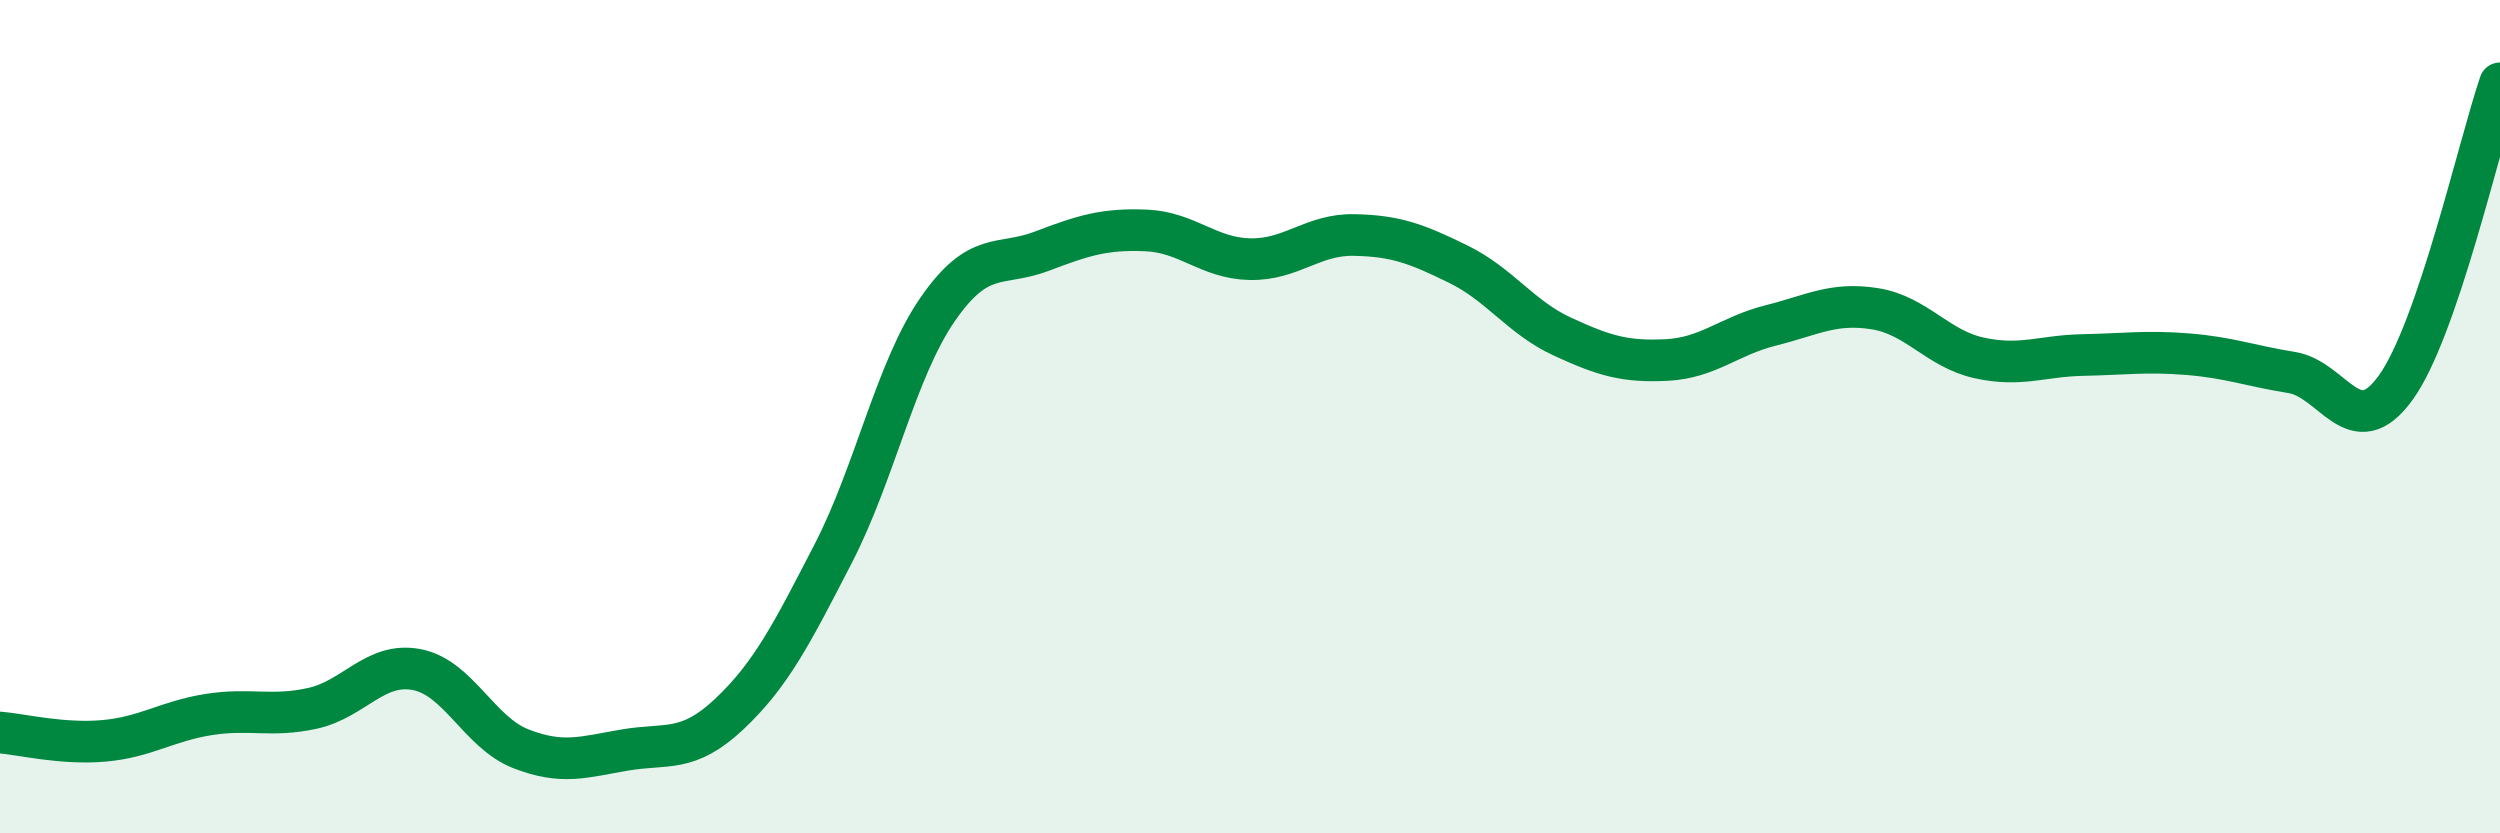 
    <svg width="60" height="20" viewBox="0 0 60 20" xmlns="http://www.w3.org/2000/svg">
      <path
        d="M 0,17.58 C 0.5,17.62 1.5,17.87 2.5,17.78 C 3.5,17.69 4,17.31 5,17.15 C 6,16.99 6.5,17.22 7.5,17 C 8.5,16.78 9,15.88 10,16.07 C 11,16.26 11.5,17.58 12.5,17.97 C 13.5,18.36 14,18.17 15,18 C 16,17.83 16.5,18.08 17.5,17.14 C 18.5,16.2 19,15.22 20,13.28 C 21,11.34 21.5,8.88 22.5,7.43 C 23.5,5.98 24,6.41 25,6.03 C 26,5.65 26.5,5.49 27.5,5.53 C 28.5,5.57 29,6.2 30,6.22 C 31,6.24 31.5,5.62 32.5,5.64 C 33.5,5.66 34,5.85 35,6.34 C 36,6.83 36.5,7.62 37.5,8.08 C 38.5,8.54 39,8.69 40,8.64 C 41,8.59 41.5,8.06 42.5,7.81 C 43.5,7.56 44,7.25 45,7.41 C 46,7.57 46.5,8.37 47.5,8.59 C 48.5,8.81 49,8.54 50,8.52 C 51,8.5 51.5,8.42 52.5,8.5 C 53.5,8.58 54,8.78 55,8.94 C 56,9.1 56.5,10.69 57.5,9.3 C 58.5,7.91 59.5,3.46 60,2L60 20L0 20Z"
        fill="#008740"
        opacity="0.1"
        stroke-linecap="round"
        stroke-linejoin="round"
      />
      <path
        d="M 0,17.58 C 0.5,17.62 1.5,17.87 2.5,17.78 C 3.5,17.69 4,17.31 5,17.15 C 6,16.99 6.5,17.22 7.5,17 C 8.5,16.78 9,15.88 10,16.07 C 11,16.26 11.5,17.58 12.5,17.97 C 13.5,18.36 14,18.17 15,18 C 16,17.83 16.5,18.08 17.5,17.14 C 18.5,16.2 19,15.22 20,13.28 C 21,11.34 21.5,8.88 22.5,7.43 C 23.5,5.98 24,6.41 25,6.03 C 26,5.65 26.5,5.49 27.5,5.53 C 28.5,5.57 29,6.2 30,6.22 C 31,6.24 31.5,5.62 32.5,5.64 C 33.5,5.66 34,5.85 35,6.34 C 36,6.83 36.5,7.62 37.5,8.08 C 38.5,8.54 39,8.69 40,8.64 C 41,8.59 41.5,8.06 42.5,7.81 C 43.5,7.56 44,7.25 45,7.41 C 46,7.57 46.5,8.37 47.5,8.59 C 48.5,8.81 49,8.54 50,8.52 C 51,8.5 51.5,8.42 52.5,8.5 C 53.5,8.58 54,8.78 55,8.94 C 56,9.1 56.5,10.69 57.5,9.3 C 58.5,7.91 59.5,3.46 60,2"
        stroke="#008740"
        stroke-width="1"
        fill="none"
        stroke-linecap="round"
        stroke-linejoin="round"
      />
    </svg>
  